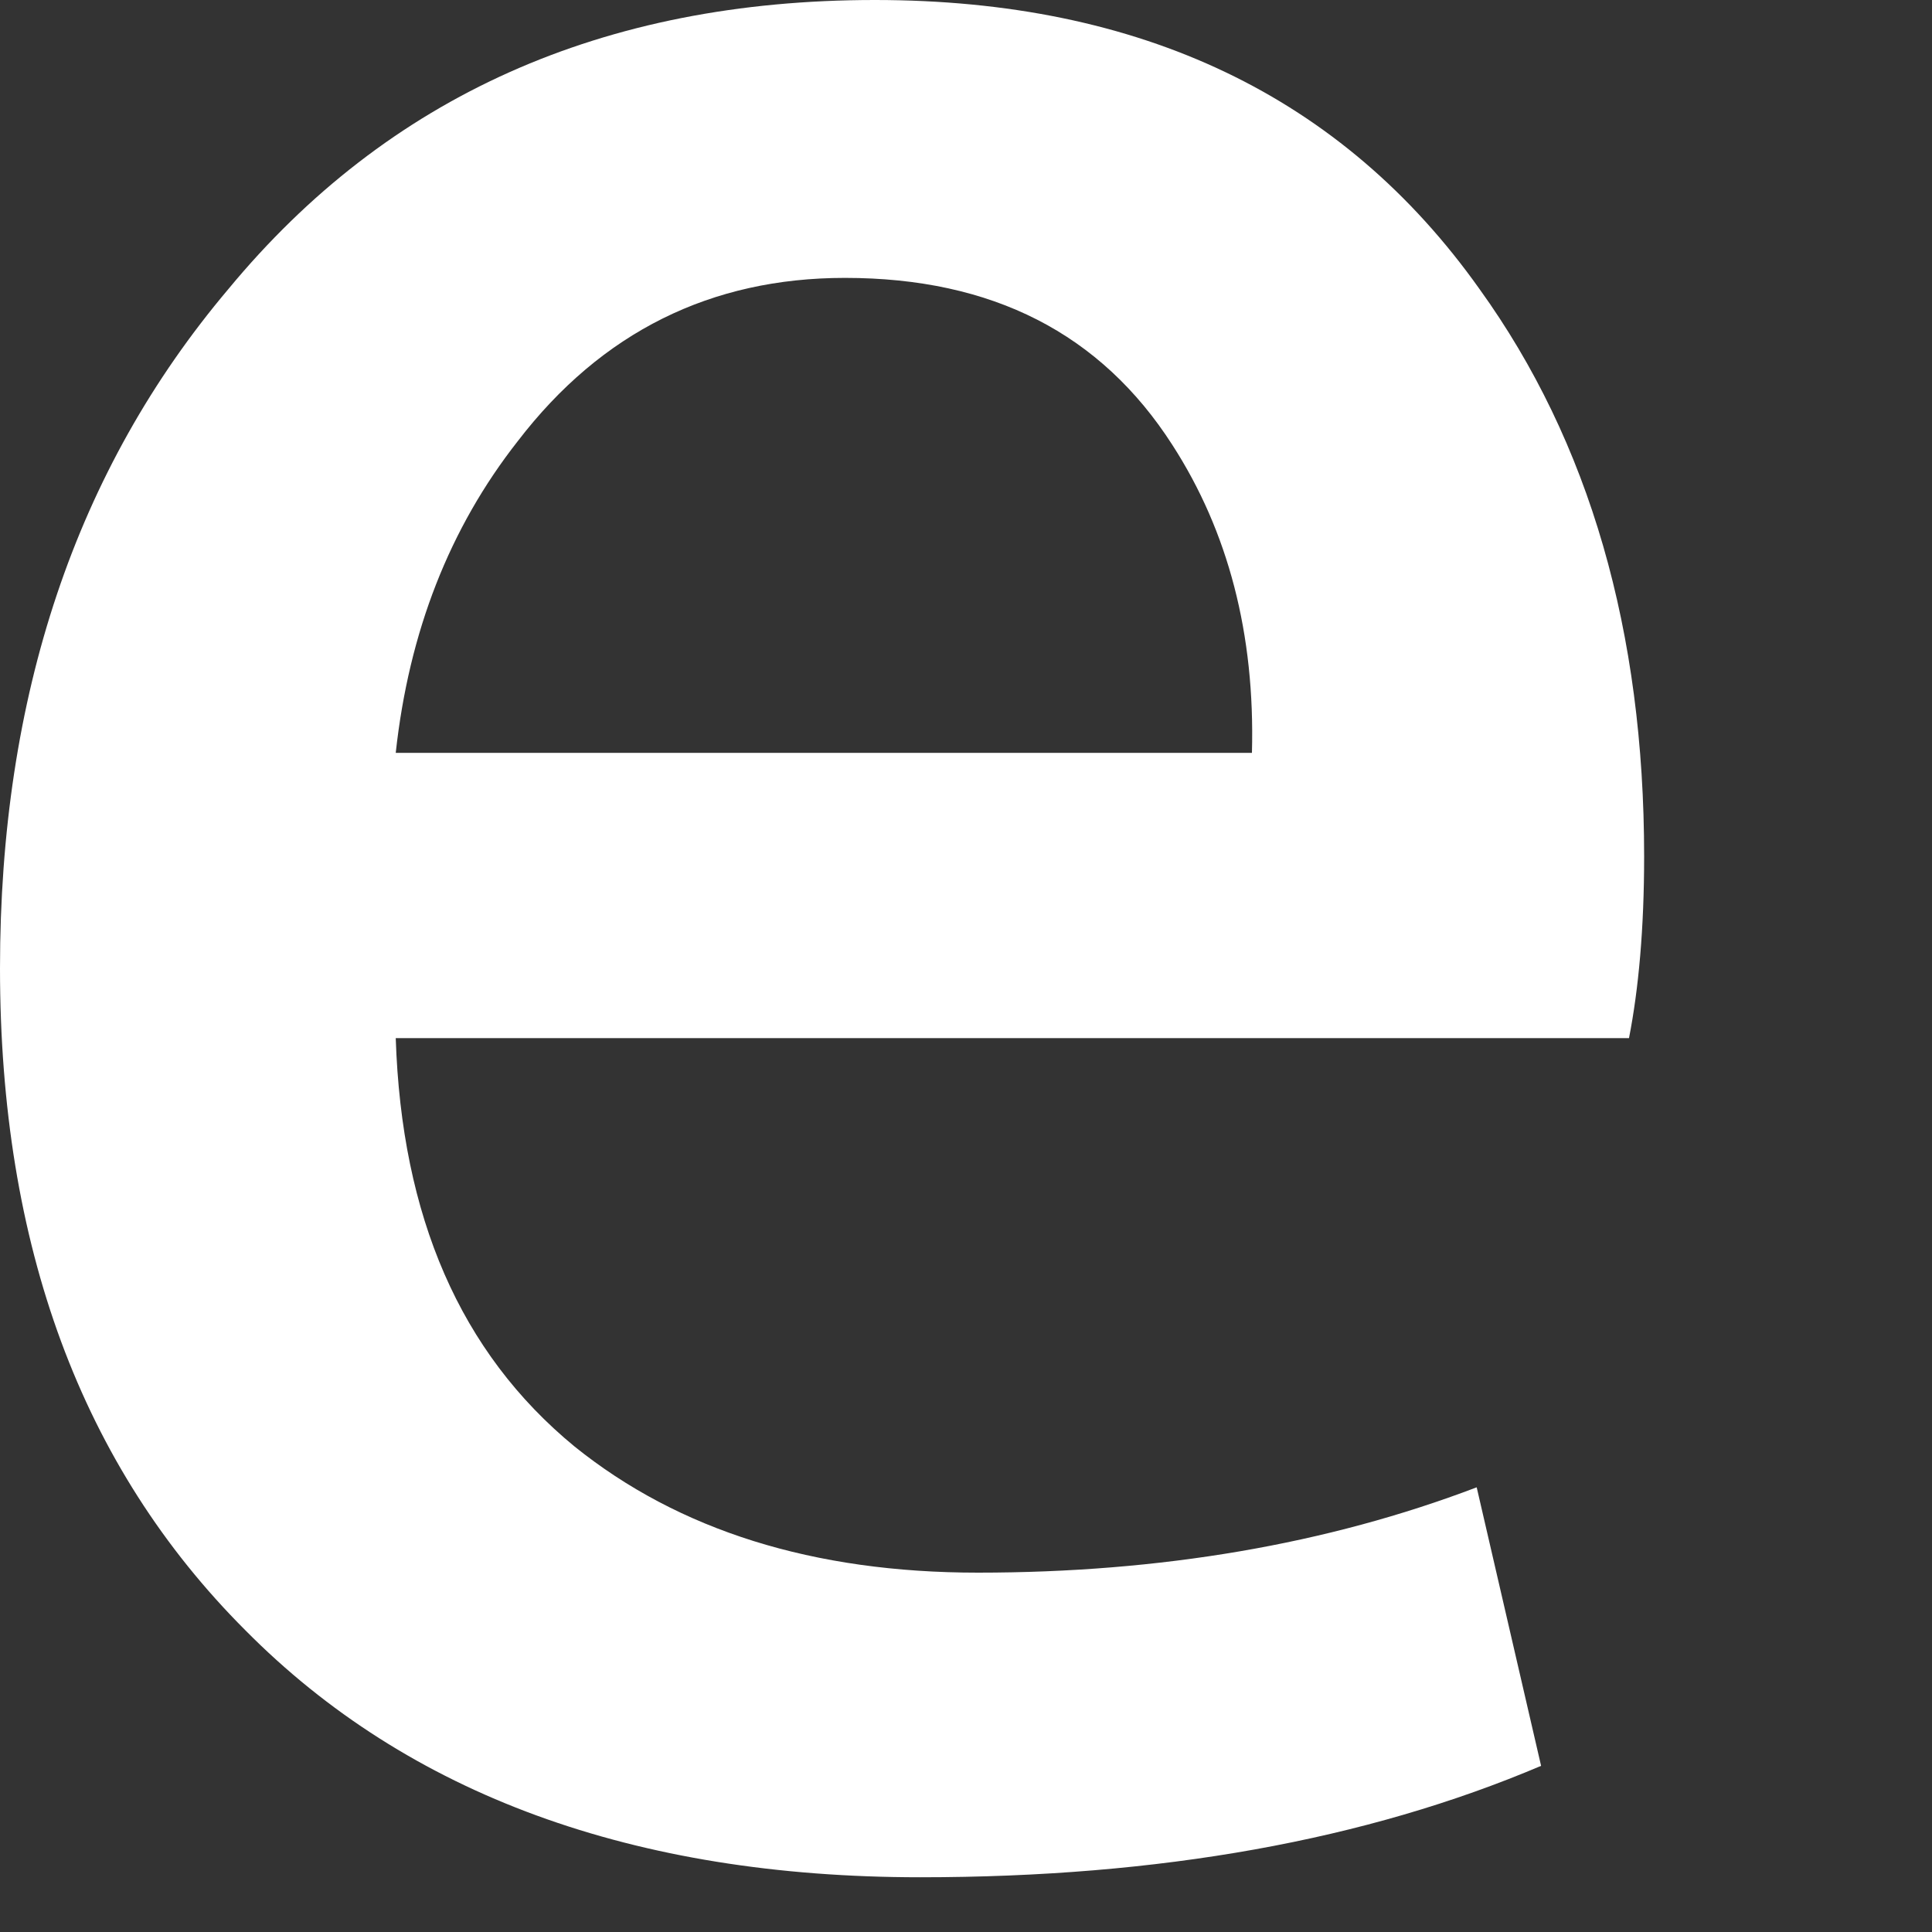 <?xml version="1.0" encoding="utf-8"?>
<svg xmlns="http://www.w3.org/2000/svg" fill="none" height="100%" overflow="visible" preserveAspectRatio="none" style="display: block;" viewBox="0 0 6 6" width="100%">
<rect x="0" y="0" width="6" height="6" fill="#333333" stroke="none"/>
<path d="M5.106 2.66C5.106 2.883 5.089 3.071 5.059 3.224H1.229C1.247 3.778 1.429 4.2 1.784 4.492C2.108 4.753 2.526 4.884 3.037 4.884C3.604 4.884 4.121 4.796 4.586 4.619L4.786 5.484C4.242 5.715 3.601 5.83 2.858 5.83C1.969 5.83 1.268 5.574 0.762 5.063C0.252 4.553 0 3.867 0 3.007C0 2.162 0.235 1.459 0.709 0.898C1.204 0.299 1.872 0 2.717 0C3.543 0 4.17 0.299 4.595 0.898C4.937 1.373 5.106 1.962 5.106 2.66ZM3.888 2.338C3.898 1.969 3.814 1.65 3.641 1.382C3.419 1.036 3.082 0.863 2.624 0.863C2.208 0.863 1.868 1.031 1.608 1.37C1.396 1.64 1.27 1.962 1.229 2.338H3.888Z" fill="white" id="Vector"/>
</svg>